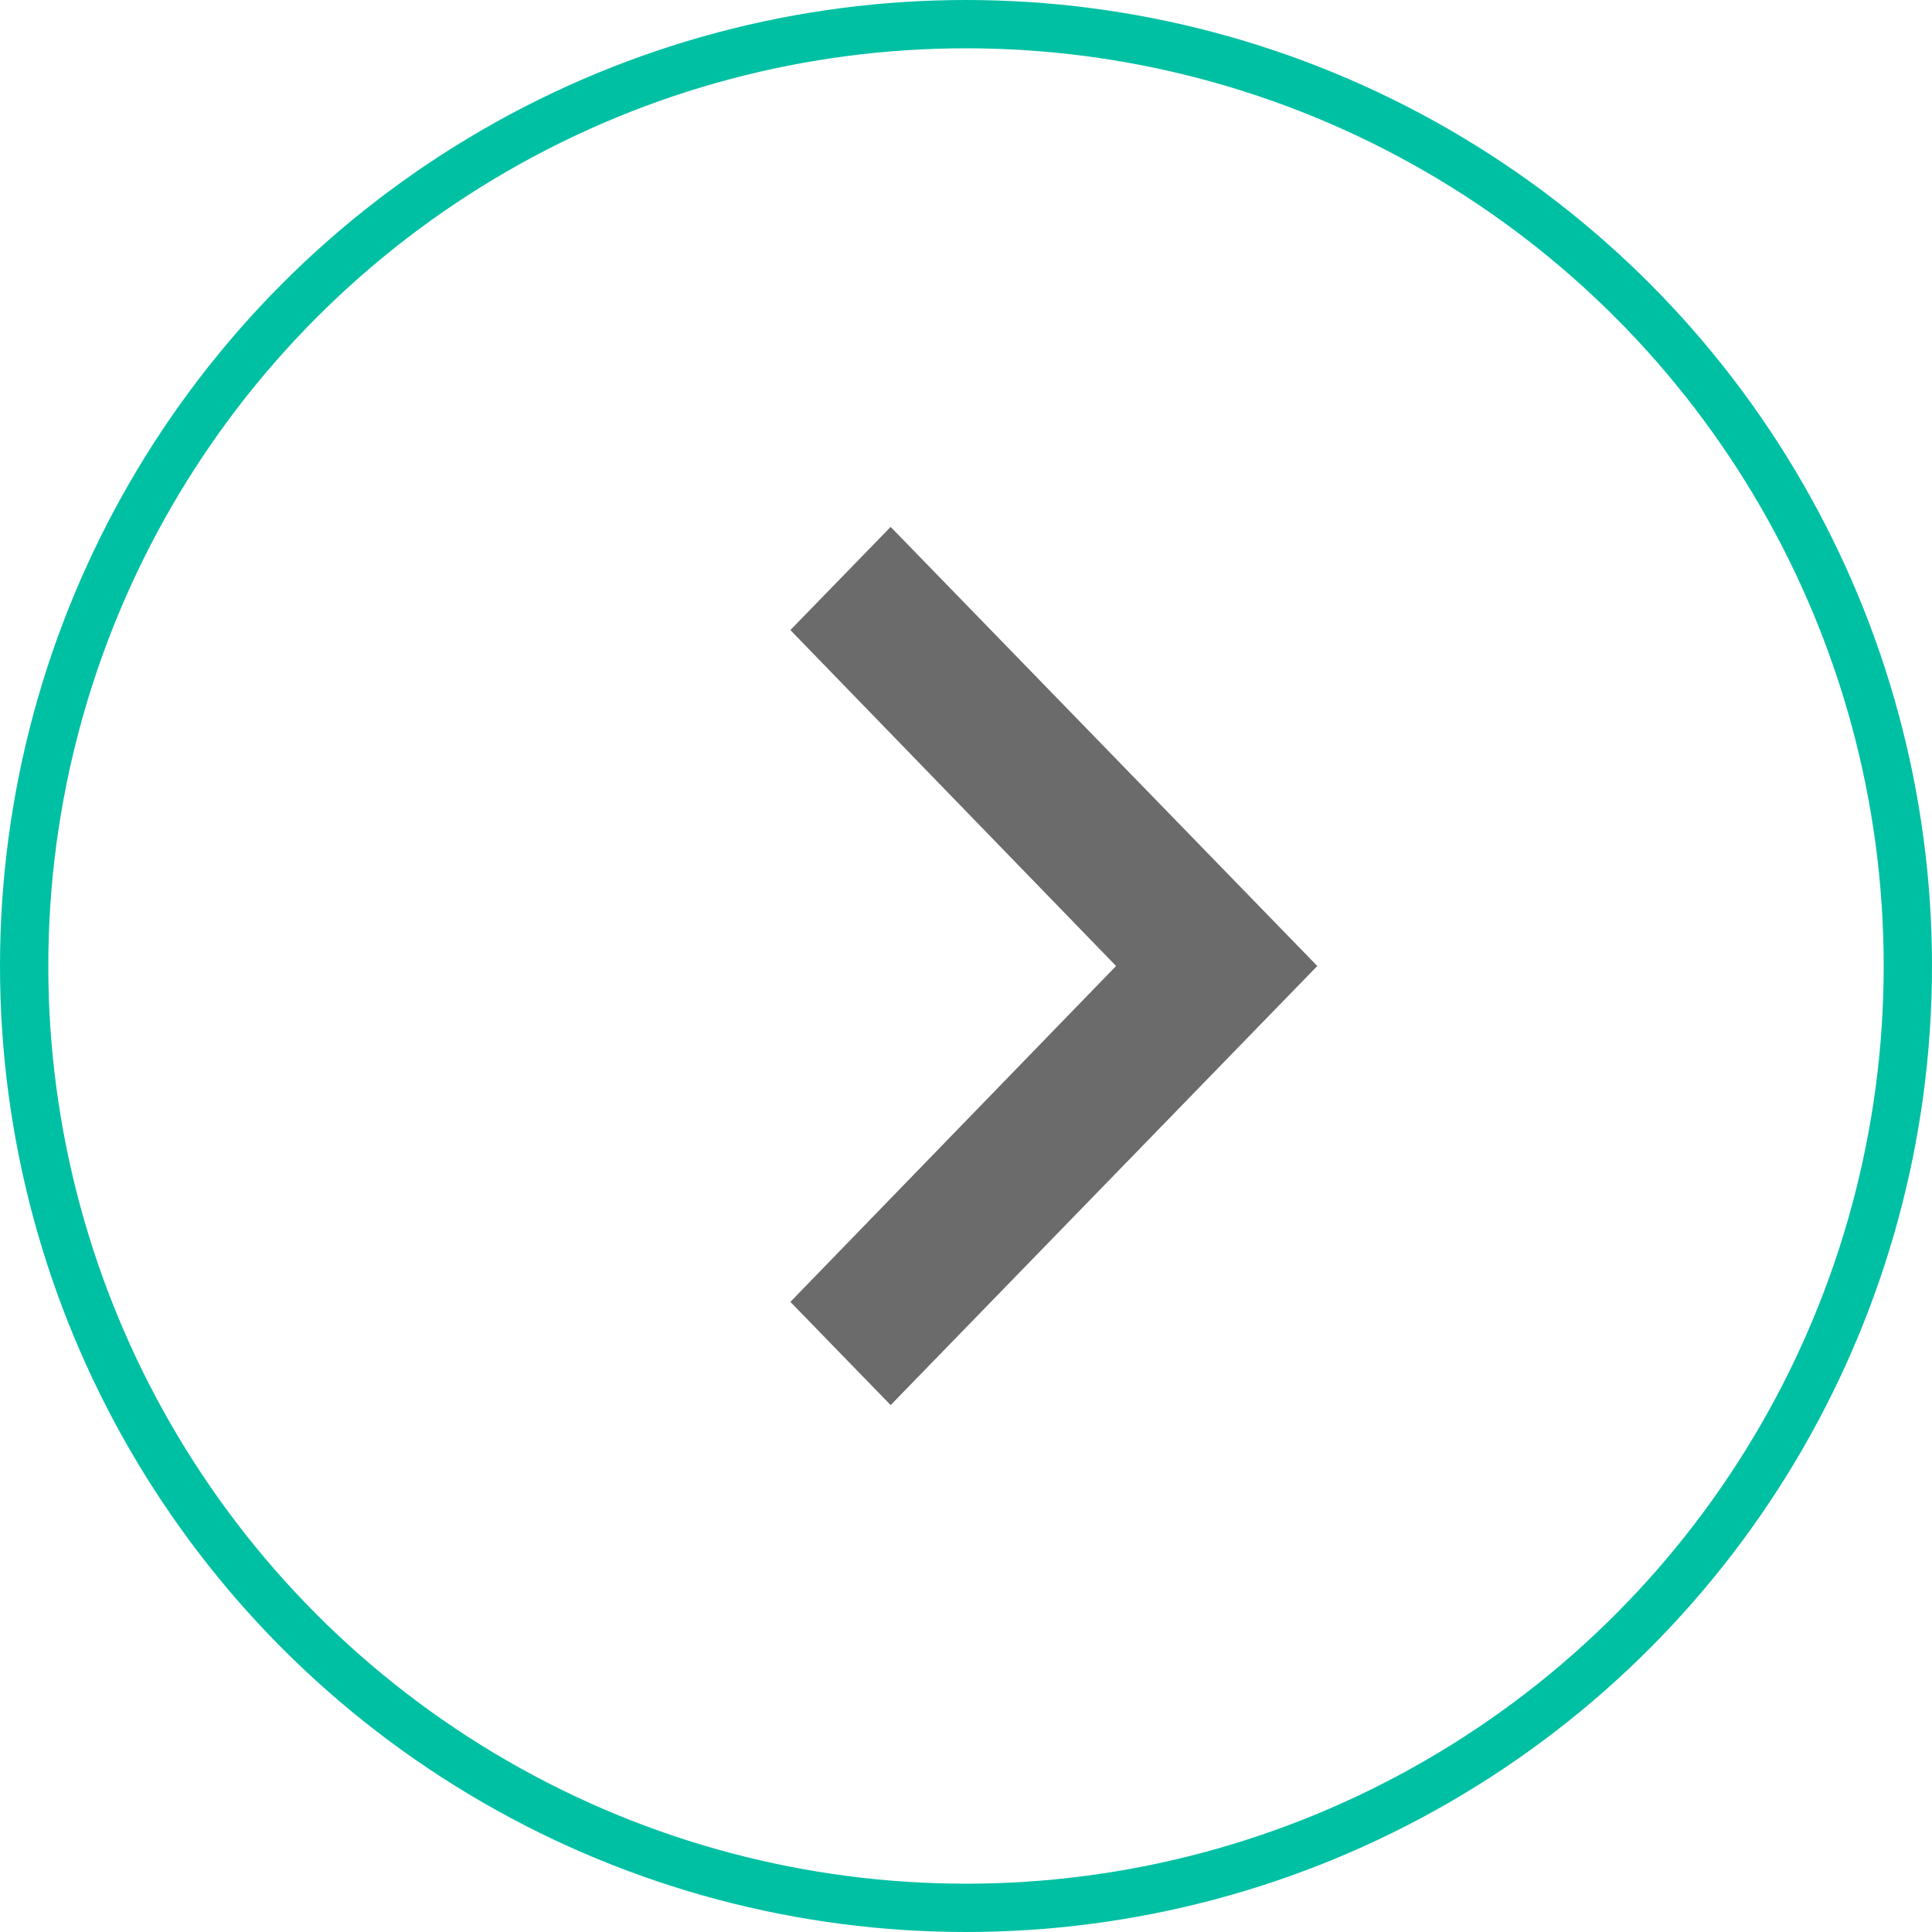 <svg width="40" height="40" viewBox="0 0 40 40" fill="none" xmlns="http://www.w3.org/2000/svg">
<circle cx="20" cy="20" r="19.5" transform="rotate(-180 20 20)" stroke="#00C0A3"/>
<path d="M16.364 13.045L23.107 20L16.364 26.954L18.44 29.091L27.273 20L18.44 10.909L16.364 13.045Z" fill="#6B6B6B"/>
</svg>

